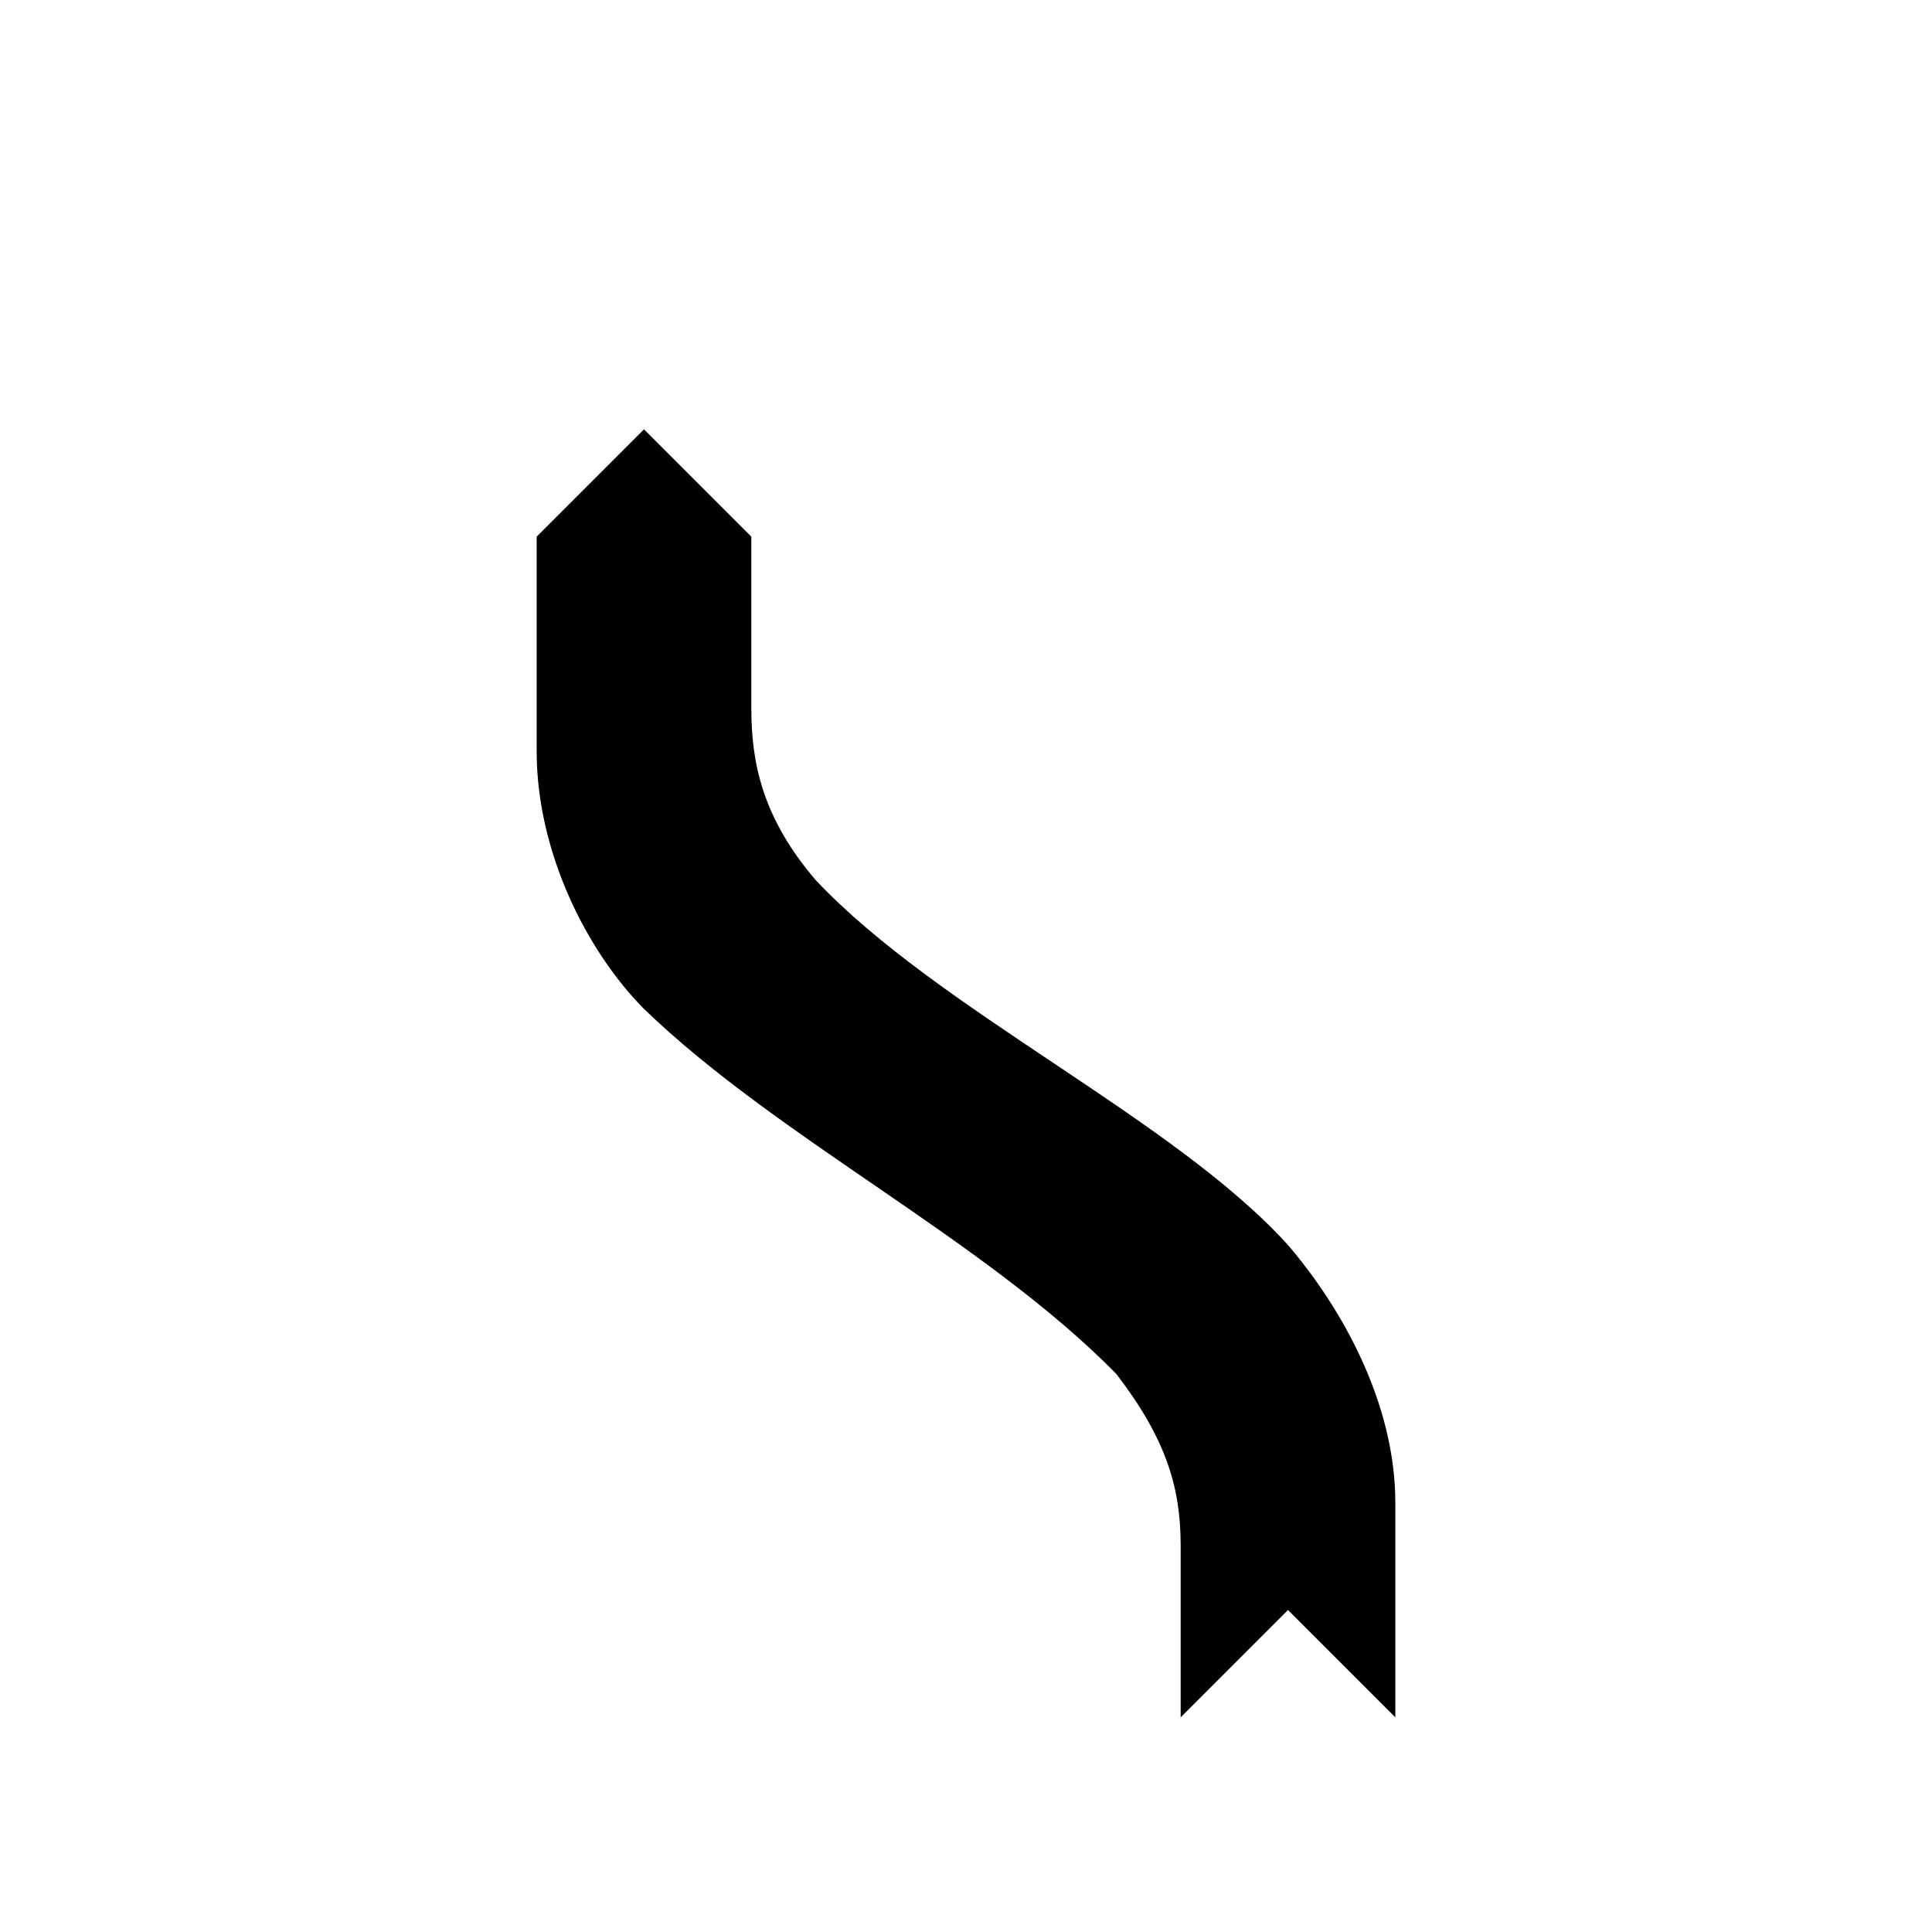 <?xml version="1.0" encoding="UTF-8" standalone="no"?>
<!-- Created with Inkscape (http://www.inkscape.org/) -->

<svg
   xmlns:dc="http://purl.org/dc/elements/1.1/"
   xmlns:cc="http://creativecommons.org/ns#"
   xmlns:rdf="http://www.w3.org/1999/02/22-rdf-syntax-ns#"
   xmlns:svg="http://www.w3.org/2000/svg"
   xmlns="http://www.w3.org/2000/svg"
   xmlns:sodipodi="http://sodipodi.sourceforge.net/DTD/sodipodi-0.dtd"
   xmlns:inkscape="http://www.inkscape.org/namespaces/inkscape"
   width="450"
   height="450"
   viewBox="0 0 450 450"
   id="svg9331"
   version="1.1"
   inkscape:version="0.91 r13725"
   sodipodi:docname="Dogleg Left.svg">
  <defs
     id="defs9333" />
  <sodipodi:namedview
     id="base"
     pagecolor="#ffffff"
     bordercolor="#666666"
     borderopacity="1.0"
     inkscape:pageopacity="0.0"
     inkscape:pageshadow="2"
     inkscape:zoom="2"
     inkscape:cx="205.96739"
     inkscape:cy="360"
     inkscape:document-units="px"
     inkscape:current-layer="layer1"
     showgrid="true"
     units="px"
     inkscape:object-paths="true"
     inkscape:object-nodes="true"
     inkscape:snap-bbox="true"
     inkscape:bbox-nodes="true"
     inkscape:snap-grids="true"
     inkscape:snap-smooth-nodes="true"
     inkscape:window-width="1080"
     inkscape:window-height="1898"
     inkscape:window-x="1358"
     inkscape:window-y="-8"
     inkscape:window-maximized="1">
    <inkscape:grid
       type="xygrid"
       id="grid9339"
       spacingx="5"
       spacingy="5"
       empspacing="10" />
  </sodipodi:namedview>
  <g
     inkscape:label="Layer 1"
     inkscape:groupmode="layer"
     id="layer1"
     transform="translate(0,-602.362)">
    <path
       style="fill:#000000;fill-opacity:1;fill-rule:evenodd;stroke:none;stroke-width:1px;stroke-linecap:butt;stroke-linejoin:miter;stroke-opacity:1"
       d="m 150,702.362 25,25 0,40 c 0,12.522 2.5,25.417 15,40 28.6,30.381 83.239,55.442 110,85 12.5,14.583 25,36.786 25,60 l 0,50 -25,-25 -25,25 0,-40 c 0,-13.437 -3.306,-24.763 -15,-40 -30.767,-31.311 -78.605,-54.684 -110,-85 -13.519,-13.644 -25,-36.786 -25,-60 l 0,-50 z"
       id="path9341"
       inkscape:connector-curvature="0"
       sodipodi:nodetypes="ccsccscccsccscc" />
  </g>
</svg>
